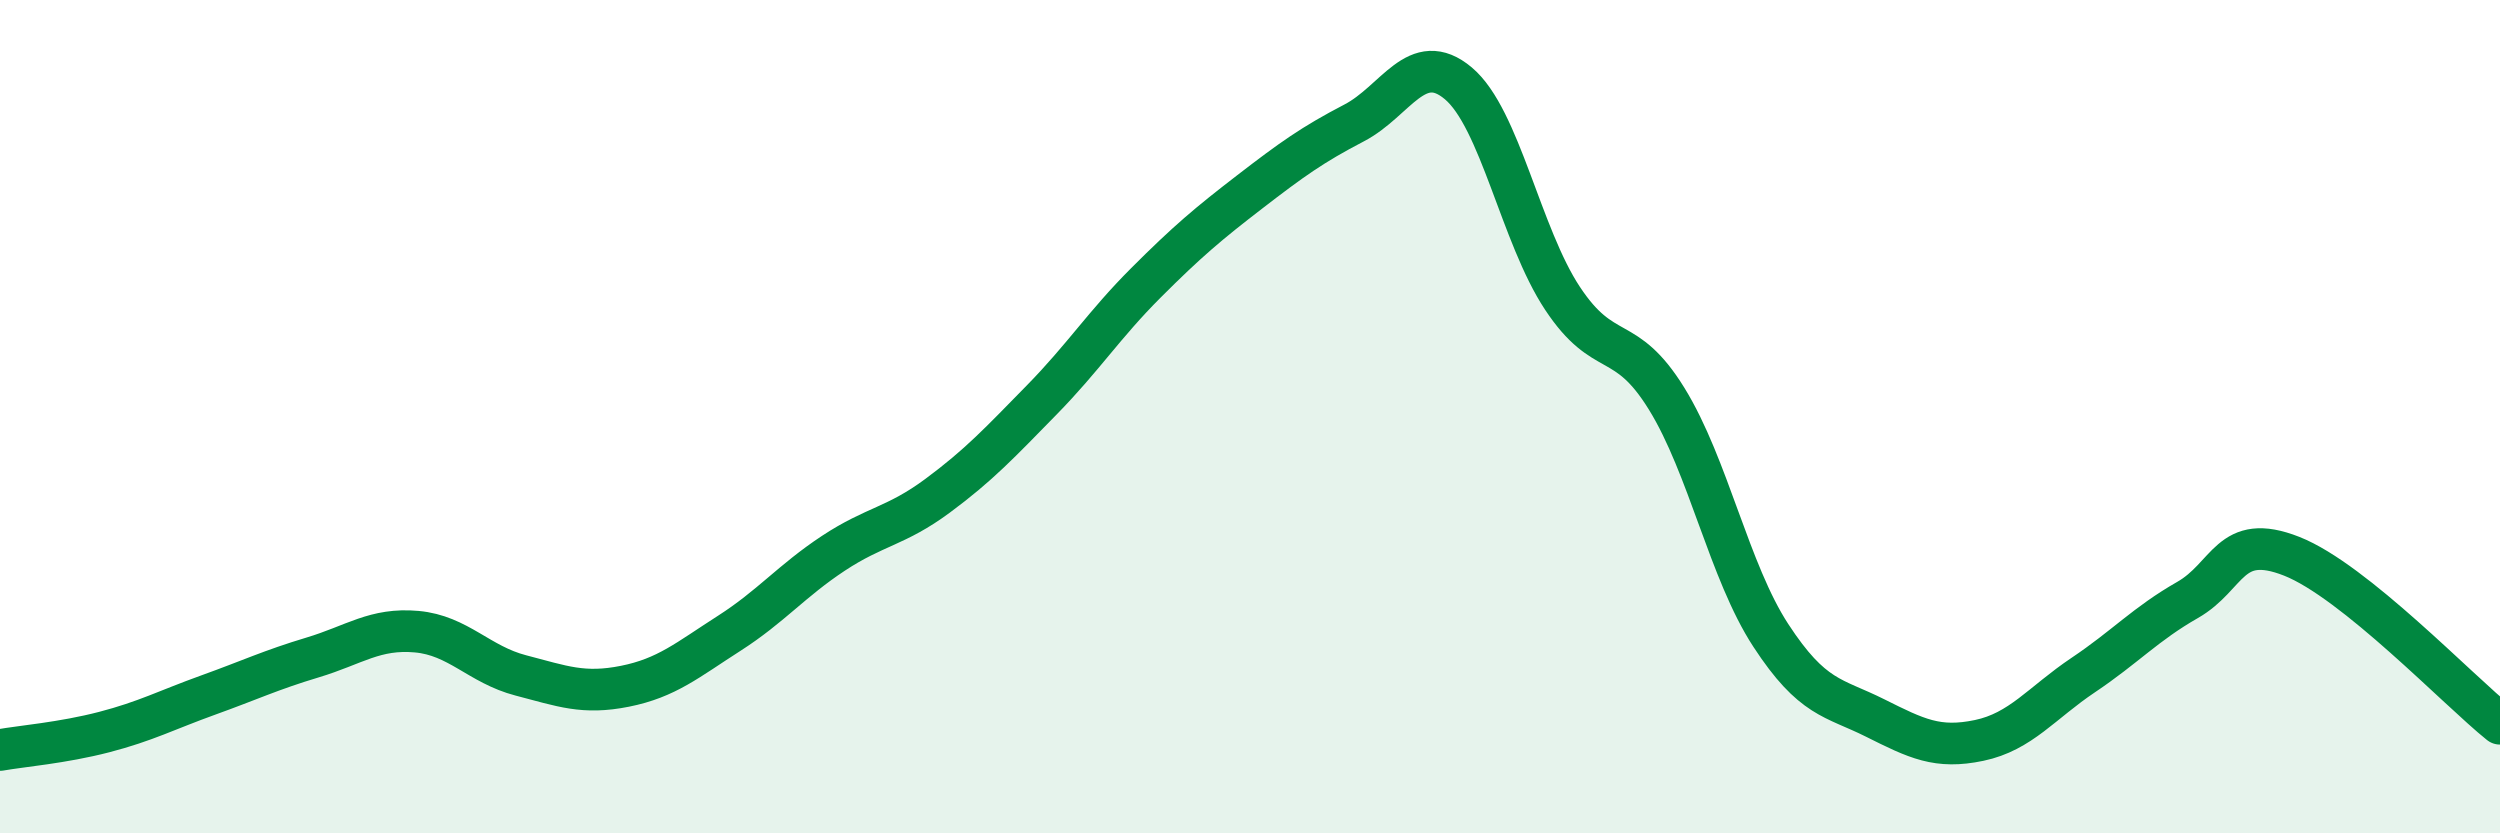 
    <svg width="60" height="20" viewBox="0 0 60 20" xmlns="http://www.w3.org/2000/svg">
      <path
        d="M 0,18 C 0.5,17.91 1.5,17.83 2.5,17.57 C 3.5,17.31 4,17.04 5,16.68 C 6,16.32 6.5,16.08 7.5,15.78 C 8.5,15.48 9,15.07 10,15.16 C 11,15.25 11.5,15.95 12.5,16.21 C 13.5,16.47 14,16.67 15,16.47 C 16,16.27 16.5,15.84 17.5,15.2 C 18.5,14.56 19,13.94 20,13.28 C 21,12.62 21.5,12.64 22.5,11.9 C 23.5,11.16 24,10.62 25,9.6 C 26,8.58 26.5,7.79 27.5,6.79 C 28.5,5.79 29,5.37 30,4.6 C 31,3.83 31.5,3.47 32.5,2.95 C 33.5,2.43 34,1.16 35,2 C 36,2.84 36.5,5.65 37.5,7.16 C 38.5,8.67 39,7.95 40,9.57 C 41,11.19 41.5,13.72 42.5,15.25 C 43.5,16.78 44,16.73 45,17.23 C 46,17.73 46.5,17.98 47.5,17.77 C 48.5,17.56 49,16.87 50,16.2 C 51,15.53 51.5,14.97 52.5,14.4 C 53.5,13.83 53.5,12.76 55,13.35 C 56.5,13.94 59,16.57 60,17.37L60 20L0 20Z"
        fill="#008740"
        opacity="0.1"
        stroke-linecap="round"
        stroke-linejoin="round"
      />
      <path
        d="M 0,18 C 0.5,17.91 1.5,17.83 2.5,17.57 C 3.5,17.31 4,17.04 5,16.68 C 6,16.32 6.5,16.08 7.5,15.78 C 8.5,15.48 9,15.07 10,15.16 C 11,15.25 11.5,15.95 12.5,16.21 C 13.5,16.47 14,16.67 15,16.47 C 16,16.27 16.5,15.84 17.5,15.2 C 18.5,14.56 19,13.94 20,13.28 C 21,12.62 21.5,12.64 22.5,11.9 C 23.5,11.16 24,10.62 25,9.6 C 26,8.58 26.5,7.79 27.5,6.79 C 28.5,5.79 29,5.37 30,4.6 C 31,3.83 31.5,3.47 32.5,2.95 C 33.5,2.43 34,1.16 35,2 C 36,2.84 36.5,5.65 37.5,7.16 C 38.5,8.67 39,7.95 40,9.57 C 41,11.19 41.5,13.72 42.5,15.25 C 43.5,16.78 44,16.73 45,17.23 C 46,17.73 46.5,17.98 47.5,17.77 C 48.5,17.56 49,16.87 50,16.2 C 51,15.53 51.5,14.97 52.5,14.4 C 53.5,13.83 53.5,12.76 55,13.35 C 56.5,13.94 59,16.57 60,17.37"
        stroke="#008740"
        stroke-width="1"
        fill="none"
        stroke-linecap="round"
        stroke-linejoin="round"
      />
    </svg>
  
